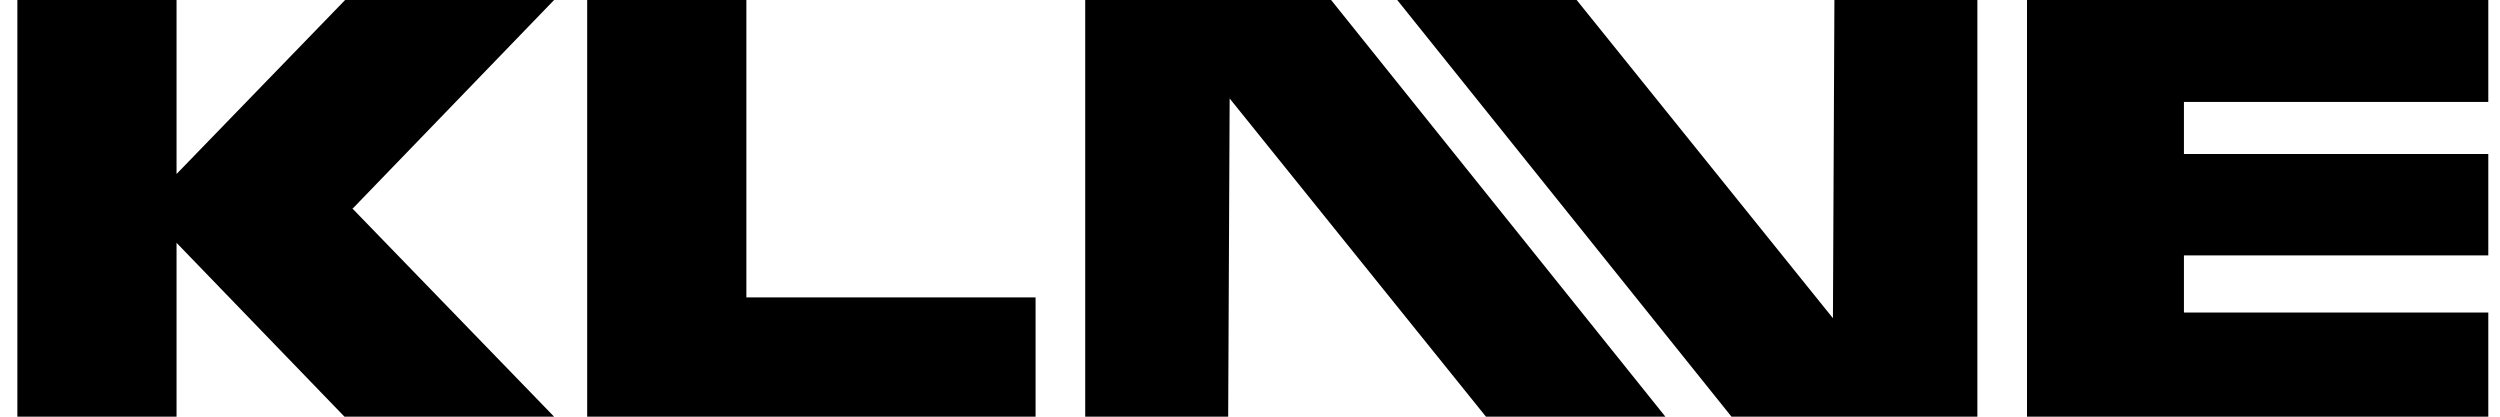 <svg width="144" height="24" viewBox="0 0 144 24" fill="none" xmlns="http://www.w3.org/2000/svg">
<path d="M31.916 0H19.879L10.169 10.022V0H1V24H10.169V13.986L19.841 24H31.916L20.289 12H20.328L31.916 0Z" fill="black"/>
<path d="M42.991 0H33.821V24H59.649V17.129H42.991V0Z" fill="black"/>
<path d="M143.326 5.871V0H116.755V24H143.326V18H125.795V14.71H143.326V8.871H125.795V5.871H143.326Z" fill="black"/>
<path d="M113.897 24V0H105.662L105.577 18.329L90.815 0H80.48L99.734 24H113.897Z" fill="black"/>
<path d="M62.508 0V24H70.743L70.828 5.672L85.591 24H95.926L76.671 0H62.508Z" fill="black"/>
</svg>

